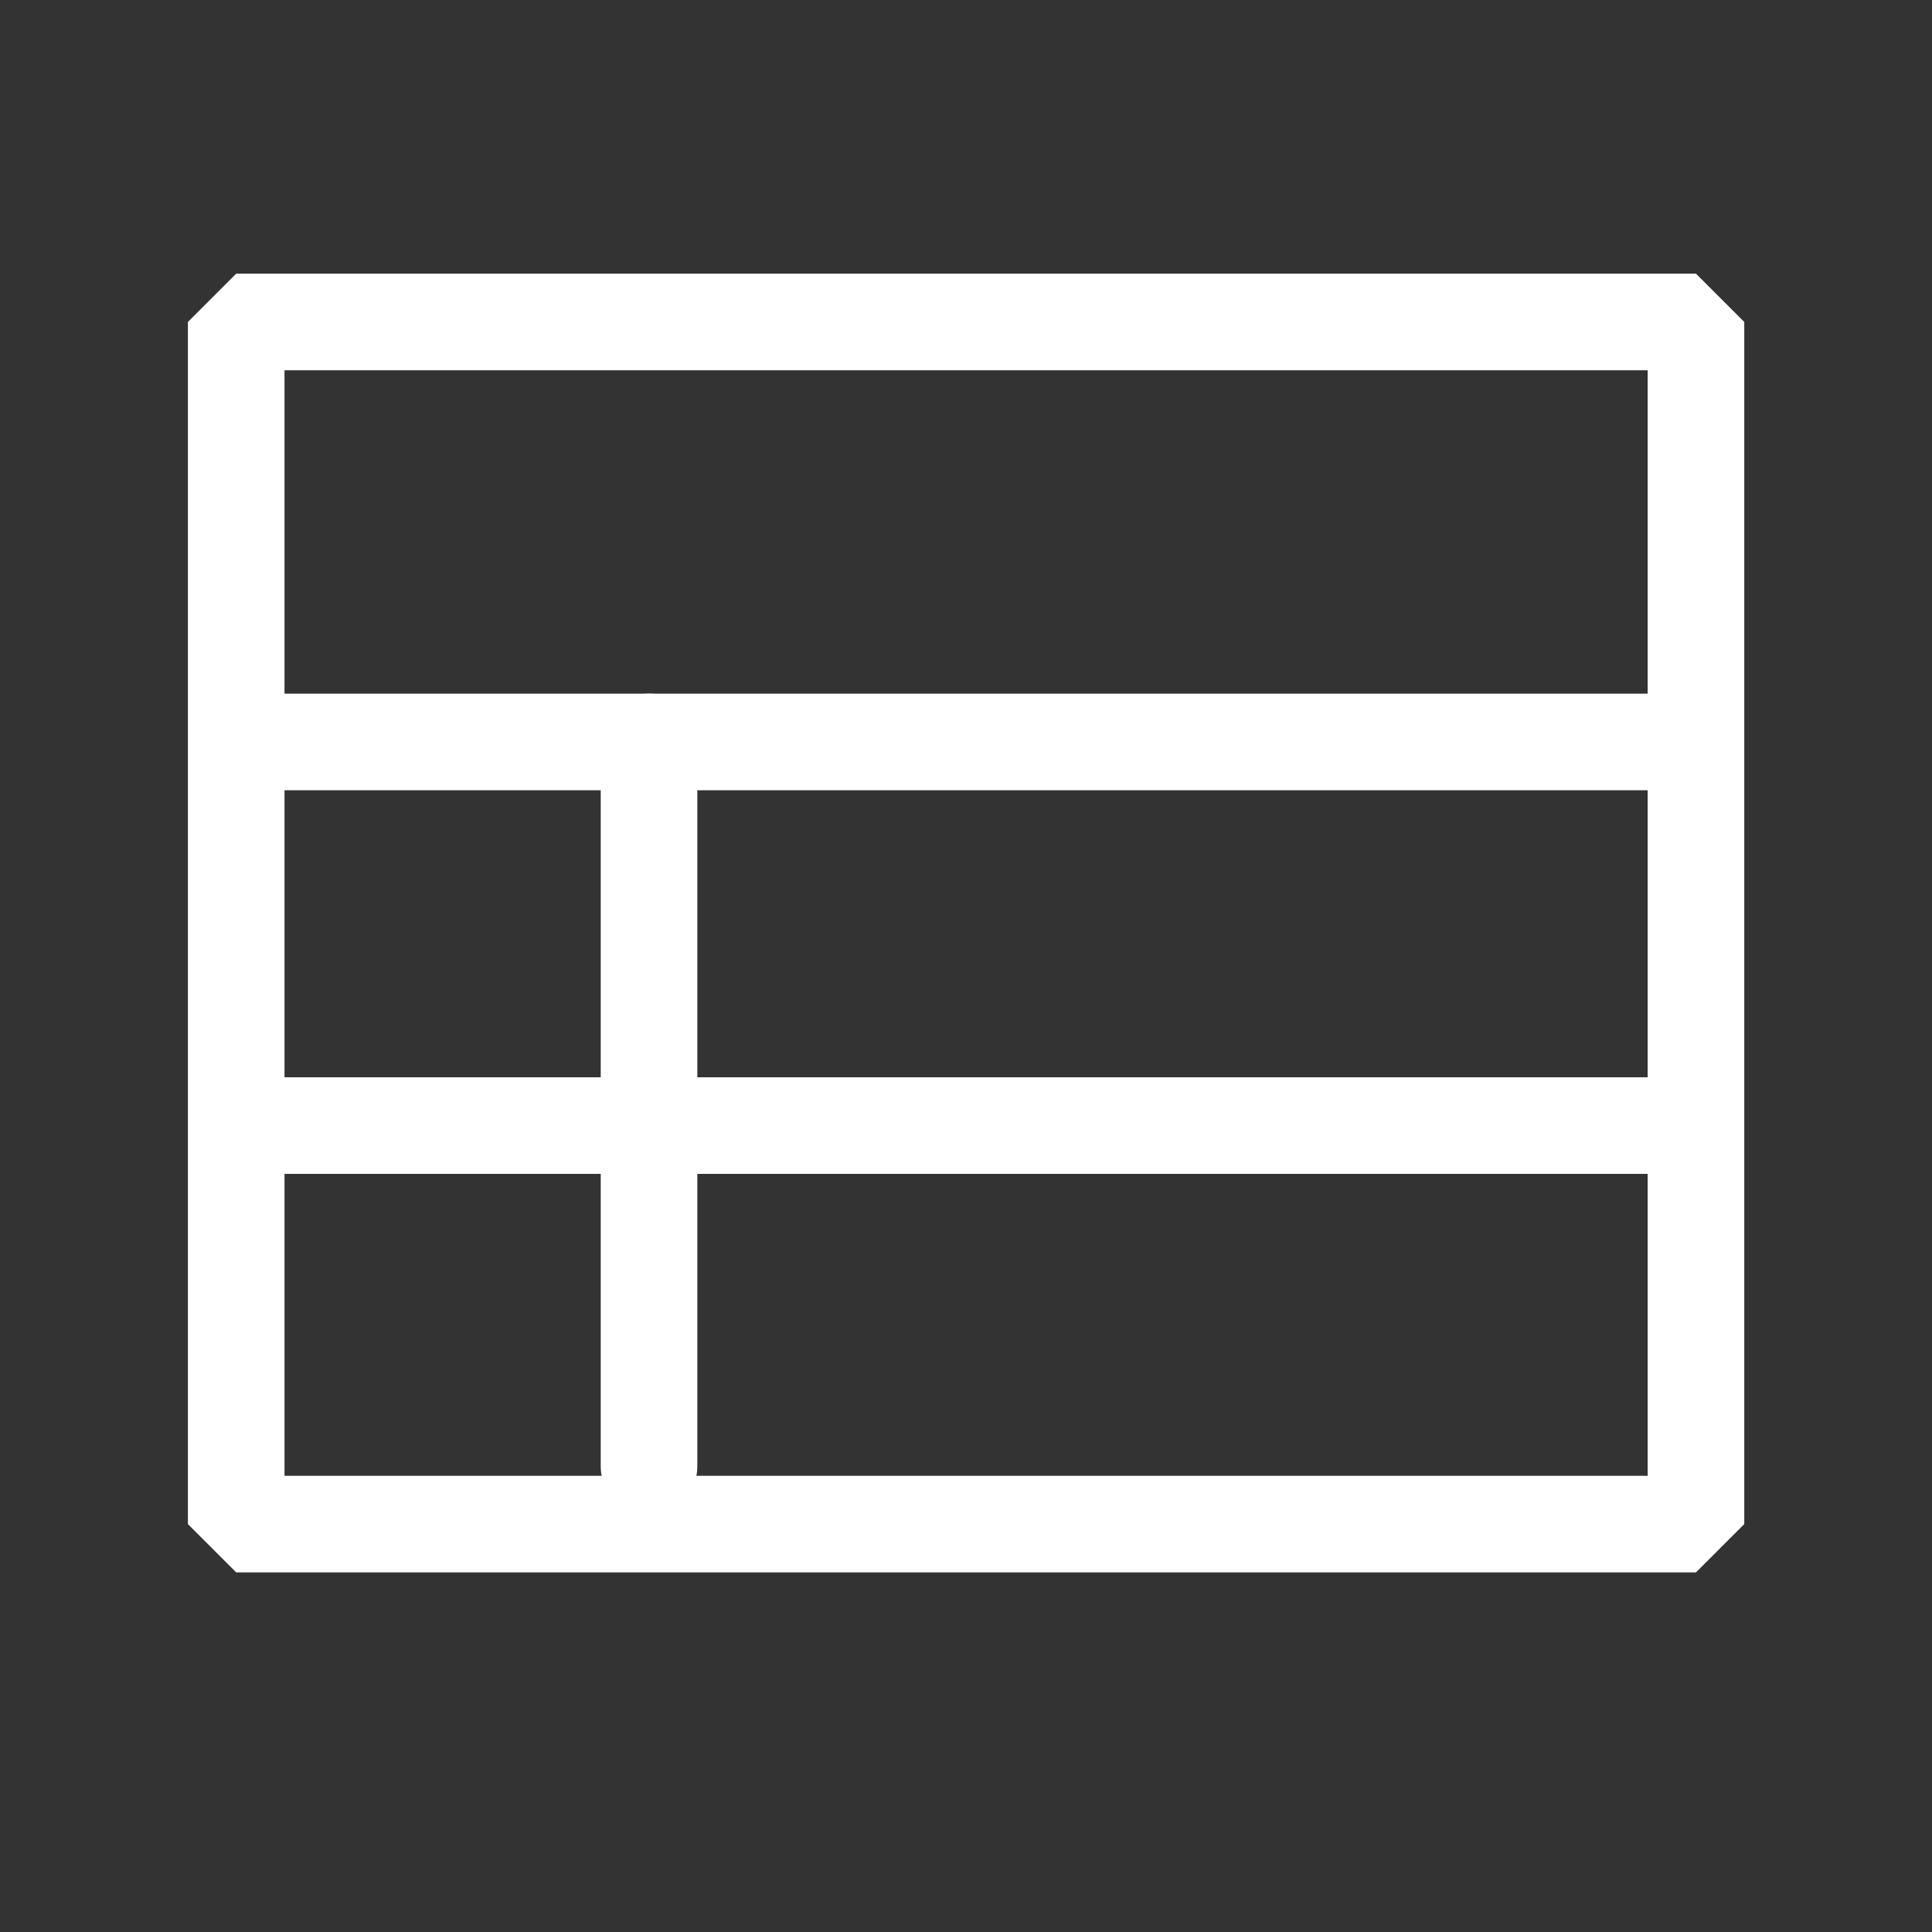 <svg width="80" height="80" viewBox="0 0 80 80" fill="none" xmlns="http://www.w3.org/2000/svg">
<rect x="0" y="0" width="80" height="80" fill="#333333" stroke="none"/>
<g clip-path="url(#clip0_1976_45012)">
<path d="M70.226 13.332H9.781V63.11H70.226V13.332Z" stroke="white" stroke-width="4" stroke-linecap="round" stroke-linejoin="bevel"/>
<path d="M10 30.723H70" stroke="white" stroke-width="4" stroke-linecap="round" stroke-linejoin="round"/>
<path d="M10 46.609H70" stroke="white" stroke-width="4" stroke-linecap="round" stroke-linejoin="round"/>
<path d="M26.875 30.723V60.723" stroke="white" stroke-width="4" stroke-linecap="round" stroke-linejoin="round"/>
</g>
<defs>
<clipPath id="clip0_1976_45012">
<rect width="80" height="80" fill="white"/>
</clipPath>
</defs>
</svg>
